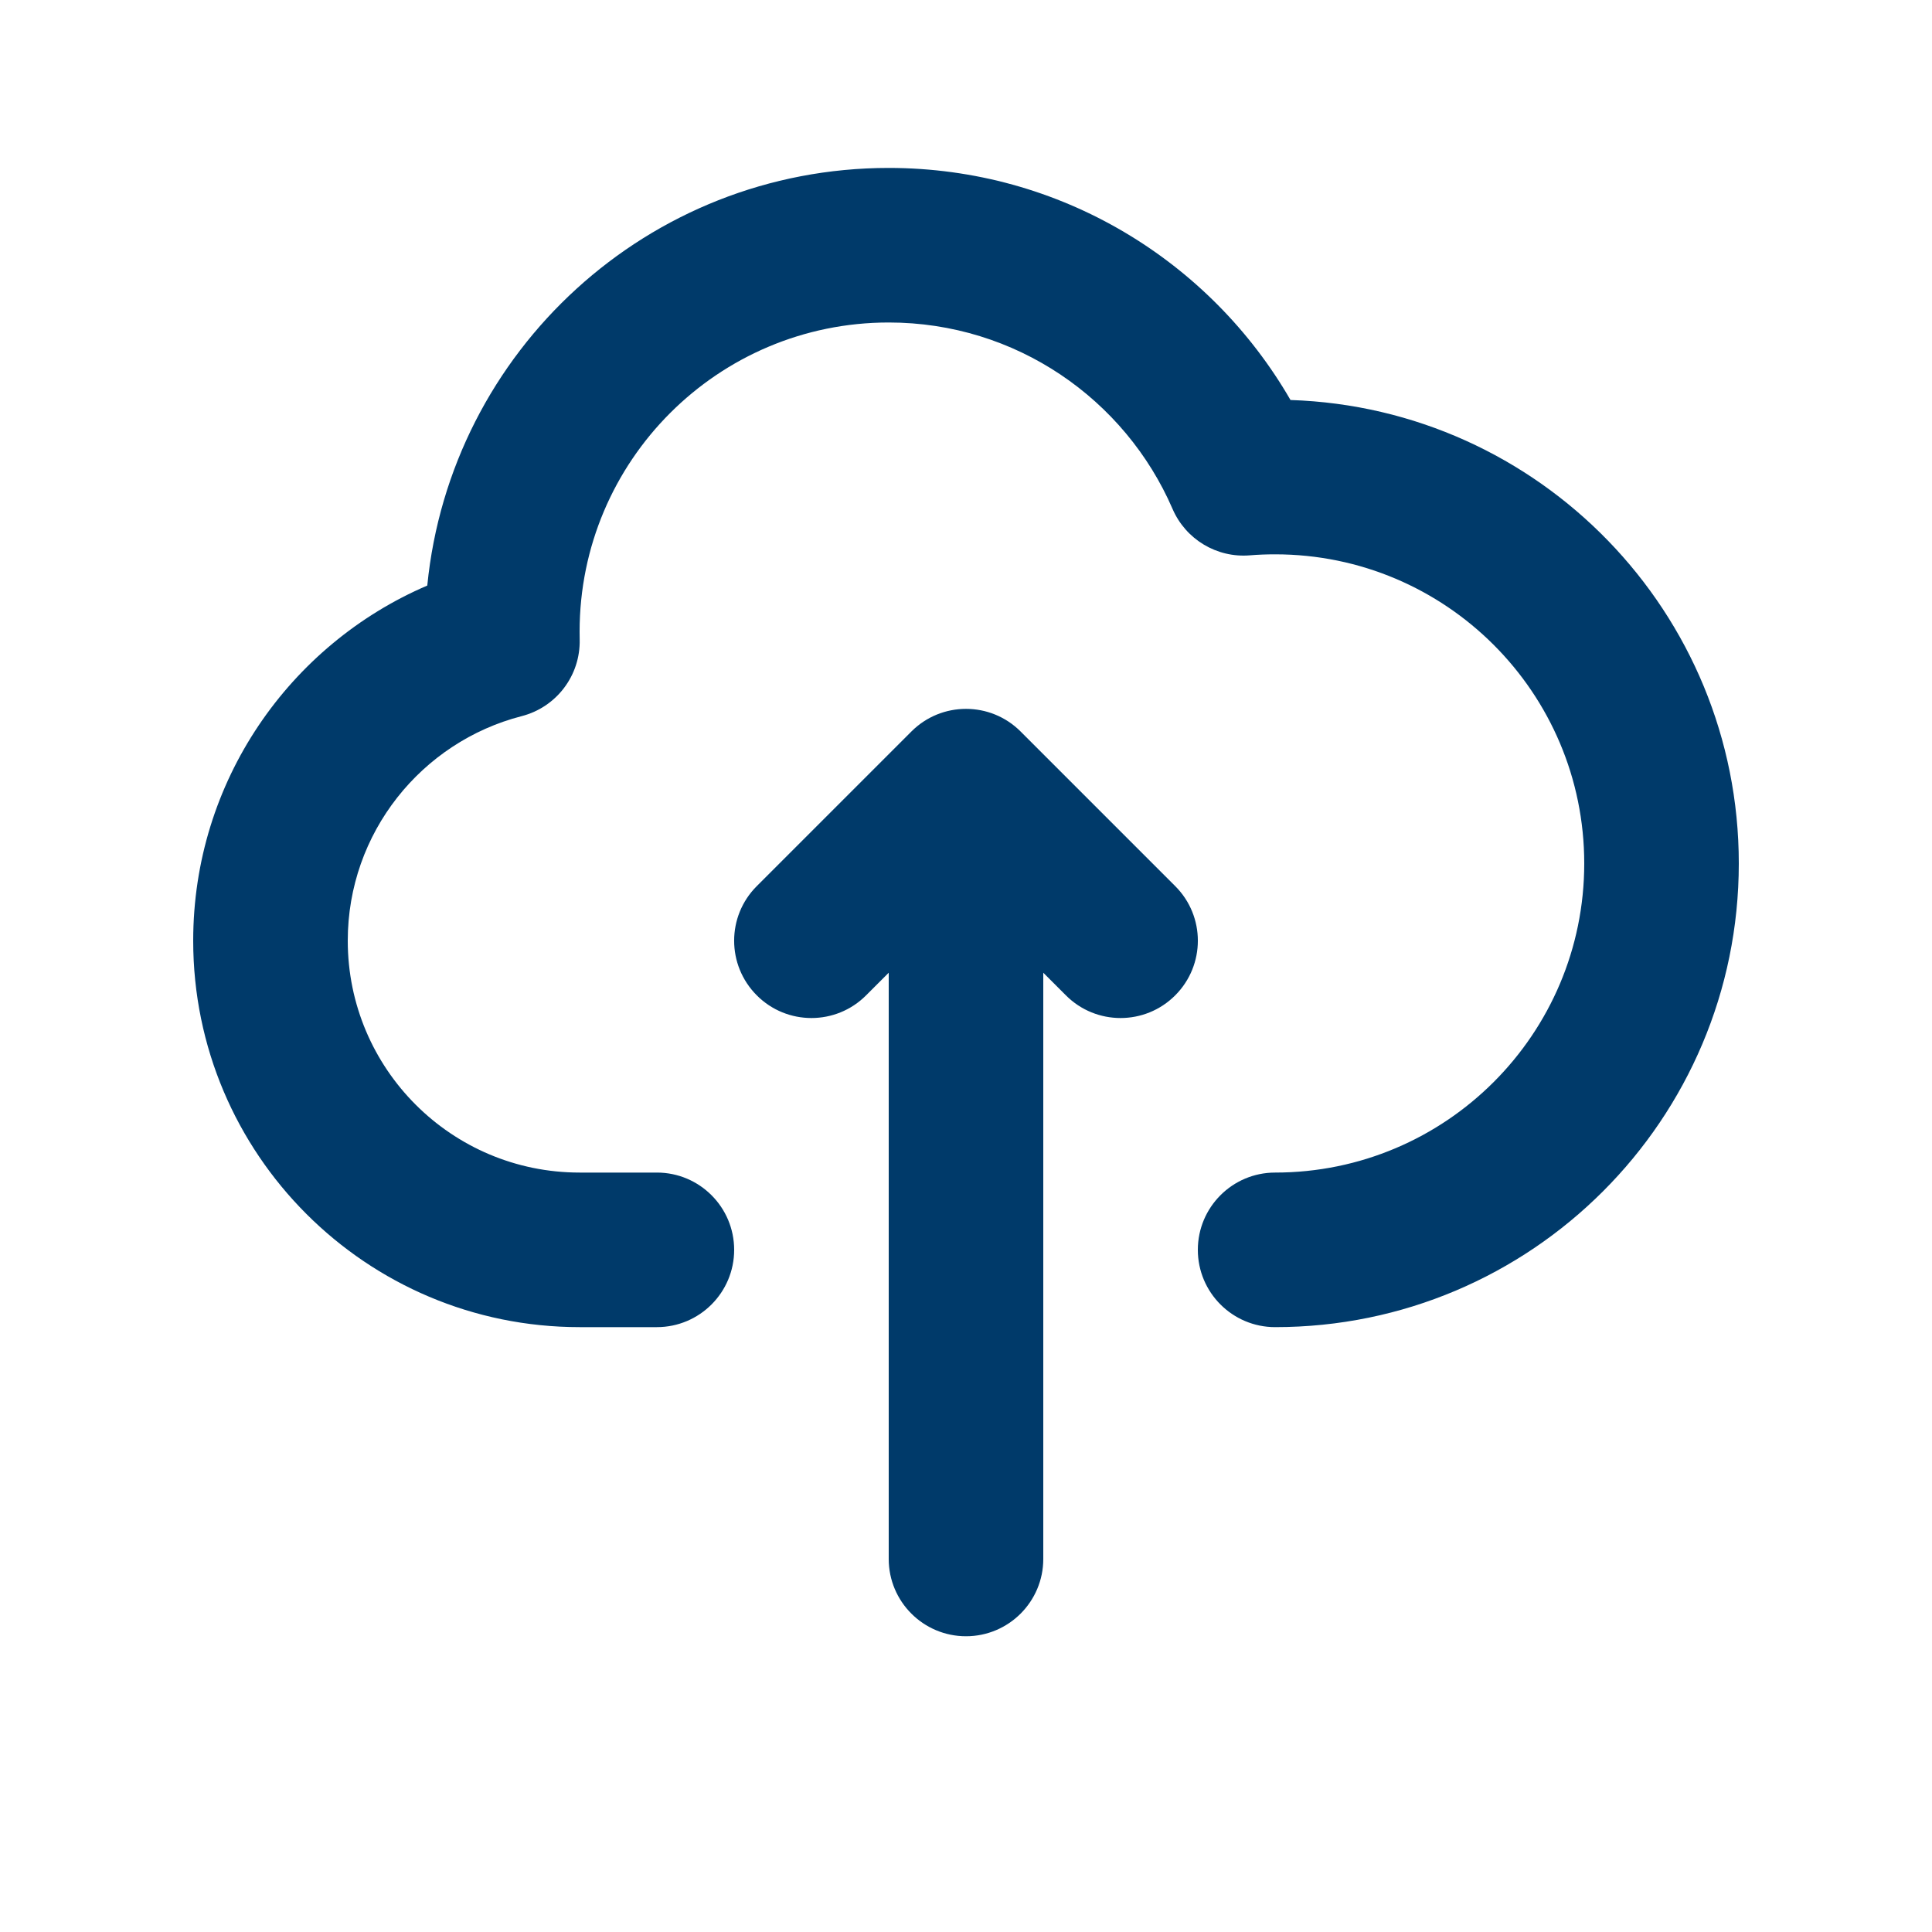 <svg width="25" height="25" viewBox="0 0 25 25" fill="none" xmlns="http://www.w3.org/2000/svg">
<path d="M11.5 4.173C9.291 4.173 7.5 5.964 7.5 8.173C7.5 8.205 7.5 8.239 7.501 8.275C7.512 8.74 7.201 9.151 6.75 9.267C5.456 9.6 4.5 10.776 4.5 12.173C4.5 13.83 5.843 15.173 7.5 15.173H8.5C9.052 15.173 9.5 15.621 9.5 16.173C9.5 16.725 9.052 17.173 8.5 17.173H7.5C4.739 17.173 2.5 14.934 2.5 12.173C2.5 10.11 3.748 8.341 5.529 7.577C5.829 4.543 8.387 2.173 11.5 2.173C13.724 2.173 15.663 3.382 16.699 5.176C19.921 5.281 22.5 7.926 22.5 11.173C22.5 14.487 19.814 17.173 16.5 17.173C15.948 17.173 15.5 16.725 15.5 16.173C15.5 15.621 15.948 15.173 16.5 15.173C18.709 15.173 20.5 13.382 20.5 11.173C20.5 8.964 18.709 7.173 16.5 7.173C16.389 7.173 16.28 7.177 16.172 7.186C15.745 7.221 15.343 6.979 15.173 6.586C14.558 5.165 13.144 4.173 11.5 4.173ZM11.793 9.466C12.183 9.075 12.817 9.075 13.207 9.466L15.207 11.466C15.598 11.856 15.598 12.489 15.207 12.88C14.817 13.271 14.183 13.271 13.793 12.88L13.5 12.587V20.173C13.5 20.725 13.052 21.173 12.5 21.173C11.948 21.173 11.5 20.725 11.5 20.173V12.587L11.207 12.88C10.817 13.271 10.183 13.271 9.793 12.88C9.402 12.489 9.402 11.856 9.793 11.466L11.793 9.466Z" fill="#003A6A"/>
</svg>
